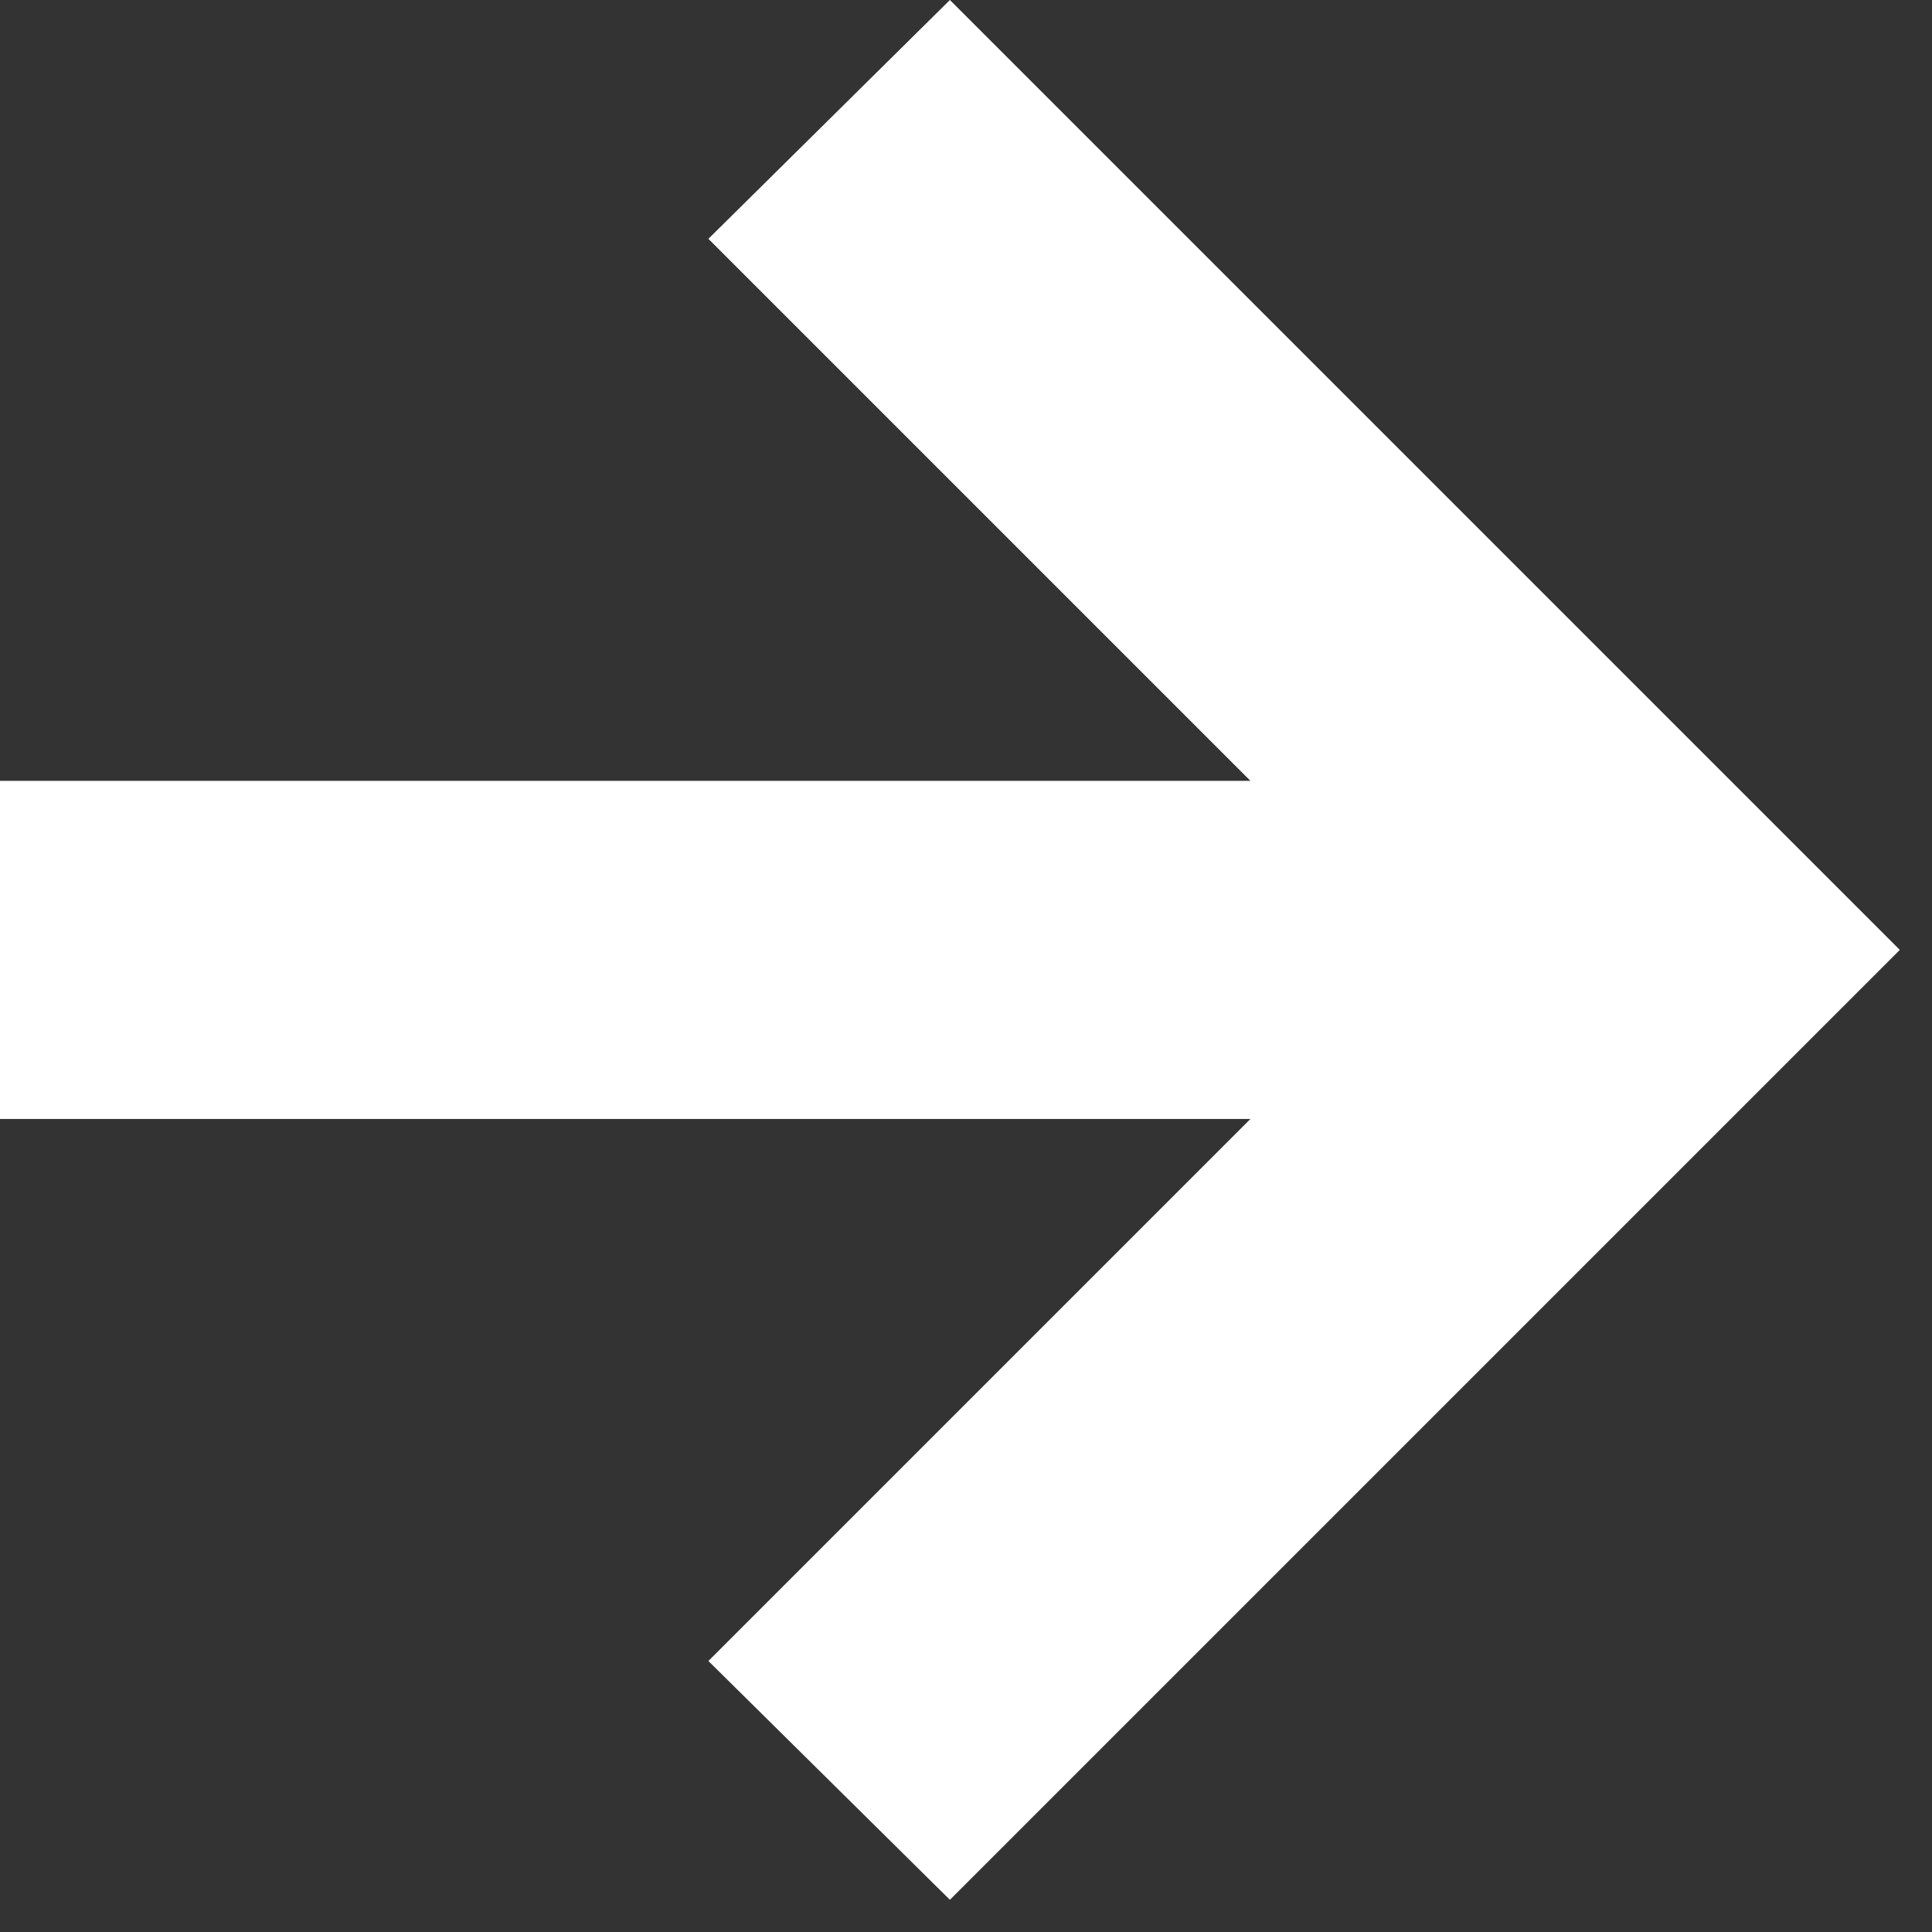 <svg width="18" height="18" viewBox="0 0 18 18" fill="none" xmlns="http://www.w3.org/2000/svg">
<rect x="0" y="0" width="18" height="18" fill="#333333" stroke="none"/>
<path d="M11.65 7.275L6.6 2.225L8.85 -5.03648e-05L17.7 8.85L8.85 17.7L6.6 15.475L11.65 10.425L1.20801e-05 10.425L1.23555e-05 7.275L11.65 7.275Z" fill="white"/>
</svg>
